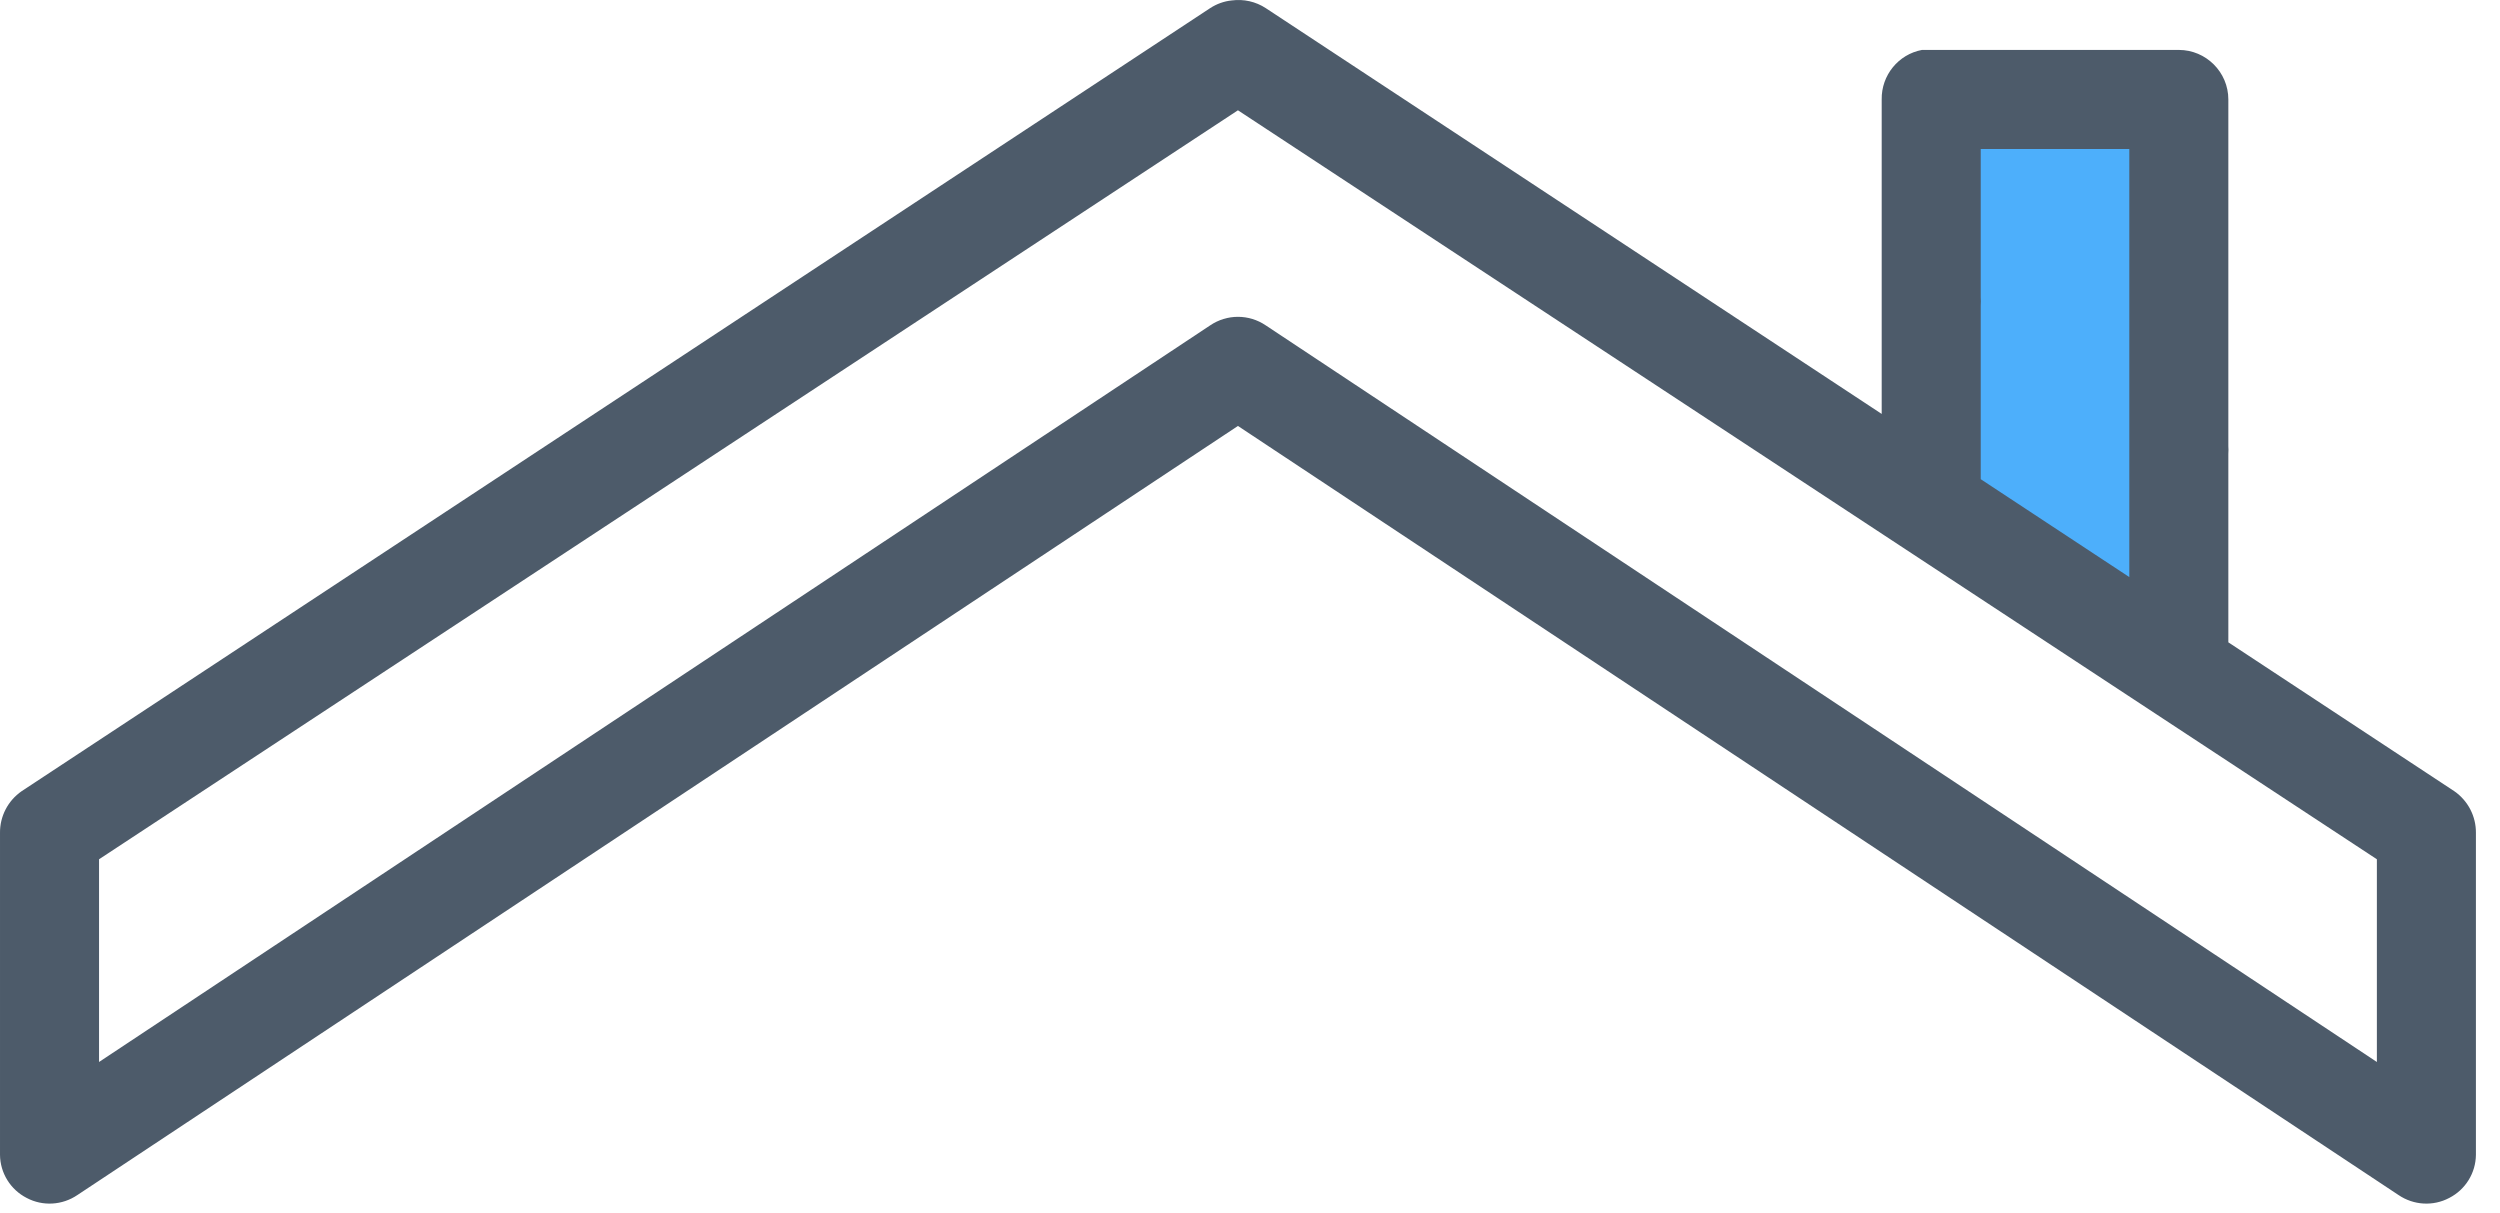 <svg width="68" height="33" viewBox="0 0 68 33" fill="none" xmlns="http://www.w3.org/2000/svg">
<path d="M53.471 3.385H58.741V16.369L53.471 14.659L53.471 3.385Z" fill="#4DAFFB"/>
<path d="M33.504 0.012C33.294 0.033 33.094 0.106 32.915 0.222L0.589 21.52C0.216 21.778 -0.005 22.204 9.18835e-05 22.656V31.411C0.005 31.906 0.284 32.358 0.726 32.584C1.163 32.816 1.694 32.784 2.105 32.505L33.672 11.586L65.24 32.505C65.651 32.784 66.182 32.816 66.619 32.584C67.061 32.358 67.34 31.906 67.345 31.411V22.656C67.35 22.204 67.129 21.778 66.756 21.52L34.43 0.222C34.157 0.043 33.83 -0.031 33.504 0.012ZM52.277 1.358C51.635 1.479 51.172 2.048 51.182 2.705V8.093C51.182 8.135 51.182 8.177 51.182 8.219V12.44L53.876 14.208V8.303C53.881 8.235 53.881 8.161 53.876 8.093V4.052H57.917V12.134C57.917 12.176 57.917 12.218 57.917 12.26V16.48L60.611 18.248V12.344C60.616 12.276 60.616 12.202 60.611 12.134V2.705C60.611 1.963 60.005 1.358 59.264 1.358H52.529C52.487 1.358 52.445 1.358 52.403 1.358C52.361 1.358 52.319 1.358 52.277 1.358ZM33.672 3L64.651 23.372V28.886L34.43 8.851C33.972 8.54 33.373 8.54 32.915 8.851L2.694 28.886V23.372L33.672 3Z" fill="#4D5B6A"/>
</svg>
